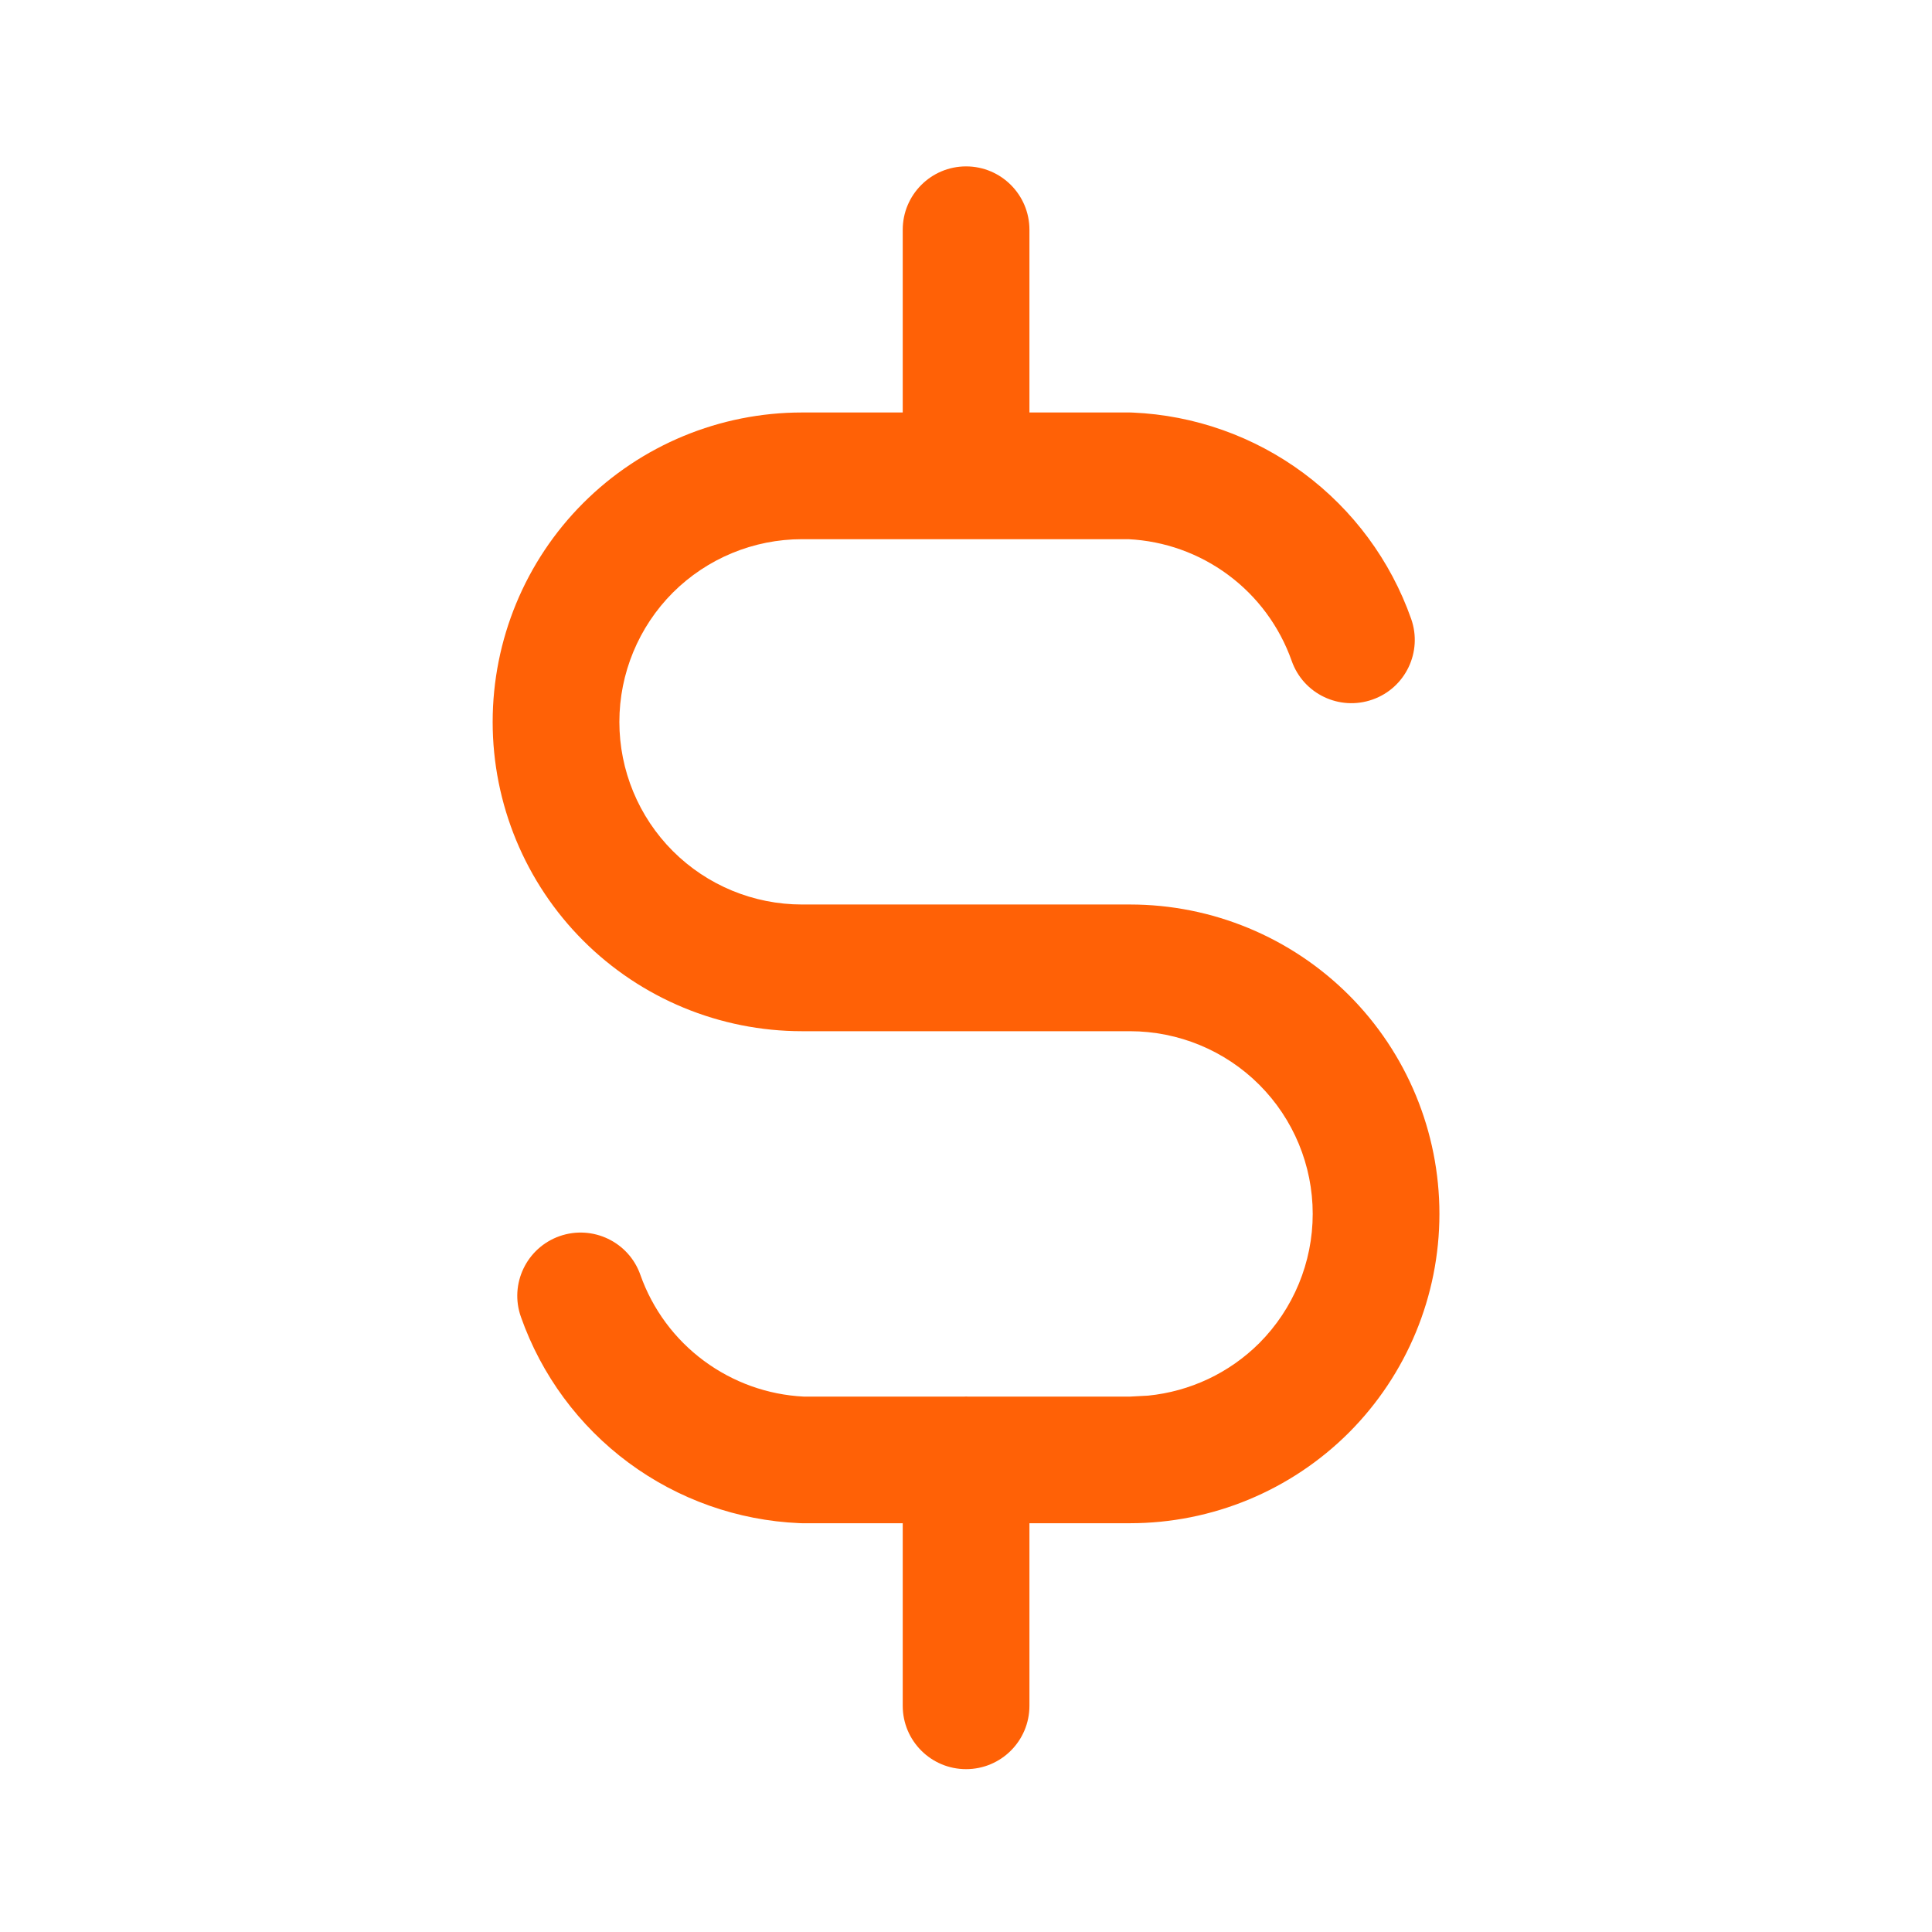<svg width="24" height="24" viewBox="0 0 24 24" fill="none" xmlns="http://www.w3.org/2000/svg">
<path d="M12.001 2.067C12.436 2.067 12.788 2.42 12.788 2.854V5.124H14.038L14.071 5.125C14.838 5.158 15.577 5.42 16.193 5.877C16.809 6.334 17.275 6.964 17.53 7.688C17.674 8.097 17.46 8.546 17.05 8.69C16.64 8.835 16.19 8.62 16.046 8.21C15.895 7.783 15.62 7.41 15.256 7.141C14.896 6.874 14.464 6.72 14.017 6.698H9.963C9.361 6.698 8.784 6.937 8.358 7.362C7.933 7.788 7.694 8.366 7.694 8.968C7.694 9.569 7.933 10.147 8.358 10.572C8.784 10.998 9.361 11.236 9.963 11.236H14.038C15.057 11.236 16.035 11.641 16.756 12.361C17.477 13.082 17.881 14.06 17.881 15.079C17.881 16.098 17.476 17.076 16.756 17.797C16.035 18.517 15.057 18.922 14.038 18.922H12.788V21.19C12.788 21.625 12.436 21.977 12.001 21.977C11.566 21.977 11.214 21.625 11.214 21.19V18.922H9.963C9.952 18.922 9.941 18.921 9.93 18.921C9.163 18.888 8.424 18.626 7.808 18.17C7.191 17.713 6.726 17.083 6.471 16.359C6.326 15.95 6.541 15.501 6.951 15.356C7.361 15.212 7.811 15.427 7.955 15.837C8.106 16.264 8.381 16.636 8.745 16.905C9.106 17.172 9.537 17.327 9.984 17.349H11.981C11.988 17.349 11.995 17.348 12.001 17.348C12.008 17.348 12.014 17.349 12.021 17.349H14.038L14.263 17.337C14.782 17.285 15.27 17.057 15.643 16.685C16.068 16.259 16.307 15.681 16.307 15.079C16.307 14.477 16.068 13.9 15.643 13.475C15.217 13.049 14.64 12.811 14.038 12.81H9.963C8.944 12.81 7.966 12.406 7.245 11.685C6.525 10.965 6.12 9.987 6.12 8.968C6.12 7.949 6.524 6.97 7.245 6.249C7.966 5.528 8.944 5.124 9.963 5.124H11.214V2.854C11.214 2.42 11.566 2.067 12.001 2.067Z" fill="#FF6106"/>
</svg>
